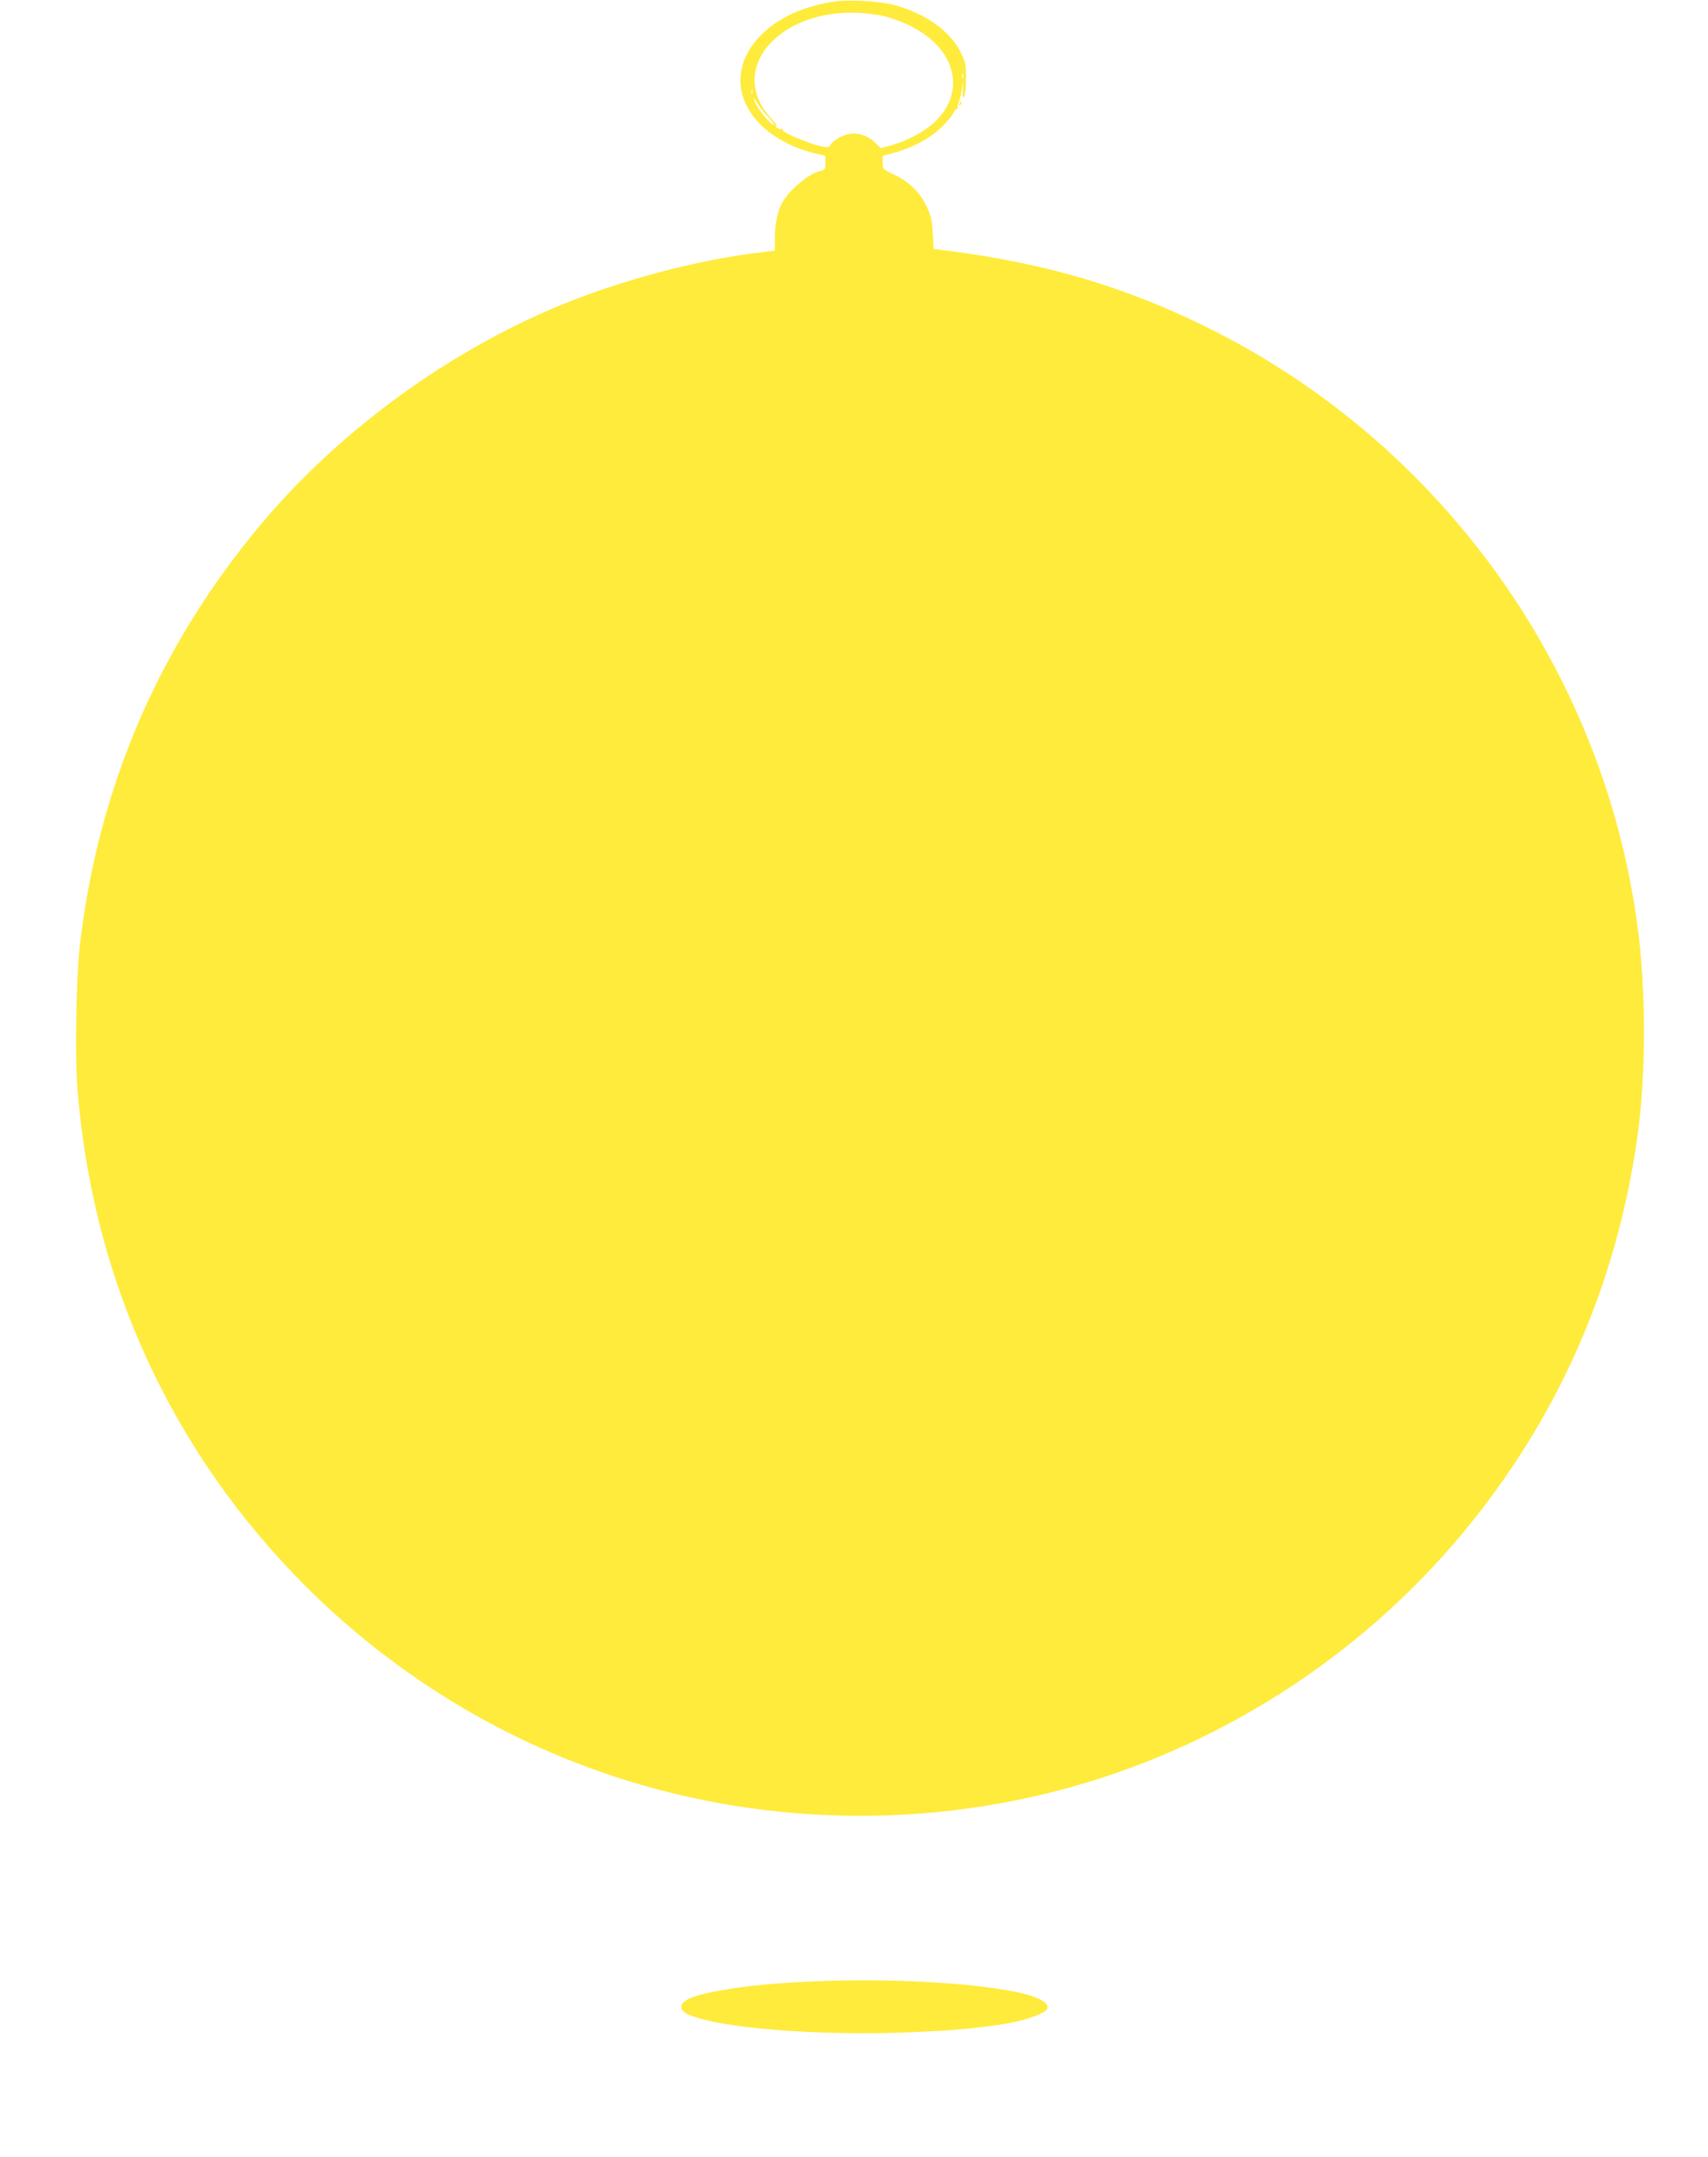 <?xml version="1.0" standalone="no"?>
<!DOCTYPE svg PUBLIC "-//W3C//DTD SVG 20010904//EN"
 "http://www.w3.org/TR/2001/REC-SVG-20010904/DTD/svg10.dtd">
<svg version="1.0" xmlns="http://www.w3.org/2000/svg"
 width="1014pt" height="1280pt" viewBox="0 0 1014 1280"
 preserveAspectRatio="xMidYMid meet">
<g transform="translate(0,1280) scale(0.1,-0.1)"
fill="#ffeb3b" stroke="none">
<path d="M4948 12790 c-171 -27 -311 -88 -411 -180 -183 -168 -189 -390 -13
-558 74 -71 188 -131 303 -159 l73 -18 0 -42 c0 -38 -3 -42 -30 -48 -70 -15
-189 -116 -230 -195 -24 -46 -40 -125 -40 -202 l0 -76 -62 -7 c-402 -45 -895
-178 -1279 -345 -651 -283 -1264 -740 -1712 -1274 -604 -722 -963 -1556 -1073
-2496 -21 -185 -30 -645 -15 -840 87 -1136 553 -2158 1350 -2958 452 -452 986
-805 1577 -1040 916 -365 1945 -428 2904 -176 929 243 1776 783 2393 1525 564
678 913 1469 1037 2347 53 375 53 880 0 1267 -206 1512 -1157 2840 -2525 3528
-496 249 -972 392 -1561 468 l-91 11 -5 93 c-4 76 -11 105 -36 158 -40 85
-102 147 -191 189 -70 33 -71 33 -71 73 l0 40 67 18 c105 28 206 81 277 147
35 33 69 73 76 90 7 16 17 27 23 23 6 -3 7 -1 3 5 -4 6 -2 21 4 32 6 11 15 46
20 78 l9 57 -3 -58 c-2 -46 0 -55 8 -40 6 10 11 59 11 108 0 82 -3 97 -33 157
-62 125 -212 231 -397 279 -91 23 -270 33 -357 19z m297 -85 c39 -8 111 -35
161 -60 272 -134 334 -395 138 -574 -61 -56 -167 -111 -258 -135 l-58 -15 -34
34 c-39 39 -101 60 -153 50 -43 -8 -98 -40 -111 -65 -8 -15 -15 -16 -56 -8
-71 15 -229 82 -227 96 2 6 -3 9 -11 6 -7 -3 -19 3 -27 12 -12 16 -12 17 1 9
8 -5 -8 17 -37 48 -128 141 -124 316 11 451 147 146 402 205 661 151z m472
-367 c-3 -7 -5 -2 -5 12 0 14 2 19 5 13 2 -7 2 -19 0 -25z m-1250 -90 c-3 -8
-6 -5 -6 6 -1 11 2 17 5 13 3 -3 4 -12 1 -19z m96 -145 c23 -24 37 -43 31 -43
-23 0 -106 105 -118 150 -4 14 4 6 19 -20 14 -25 45 -64 68 -87z"/>
<path d="M5696 12183 c-6 -14 -5 -15 5 -6 7 7 10 15 7 18 -3 3 -9 -2 -12 -12z"/>
<path d="M4775 1039 c-180 -9 -327 -23 -460 -45 -190 -31 -270 -62 -270 -104
0 -31 38 -51 145 -78 247 -61 752 -91 1203 -73 249 11 329 17 512 41 121 16
224 44 286 76 72 37 3 90 -156 122 -296 60 -793 84 -1260 61z"/>
</g>
</svg>
